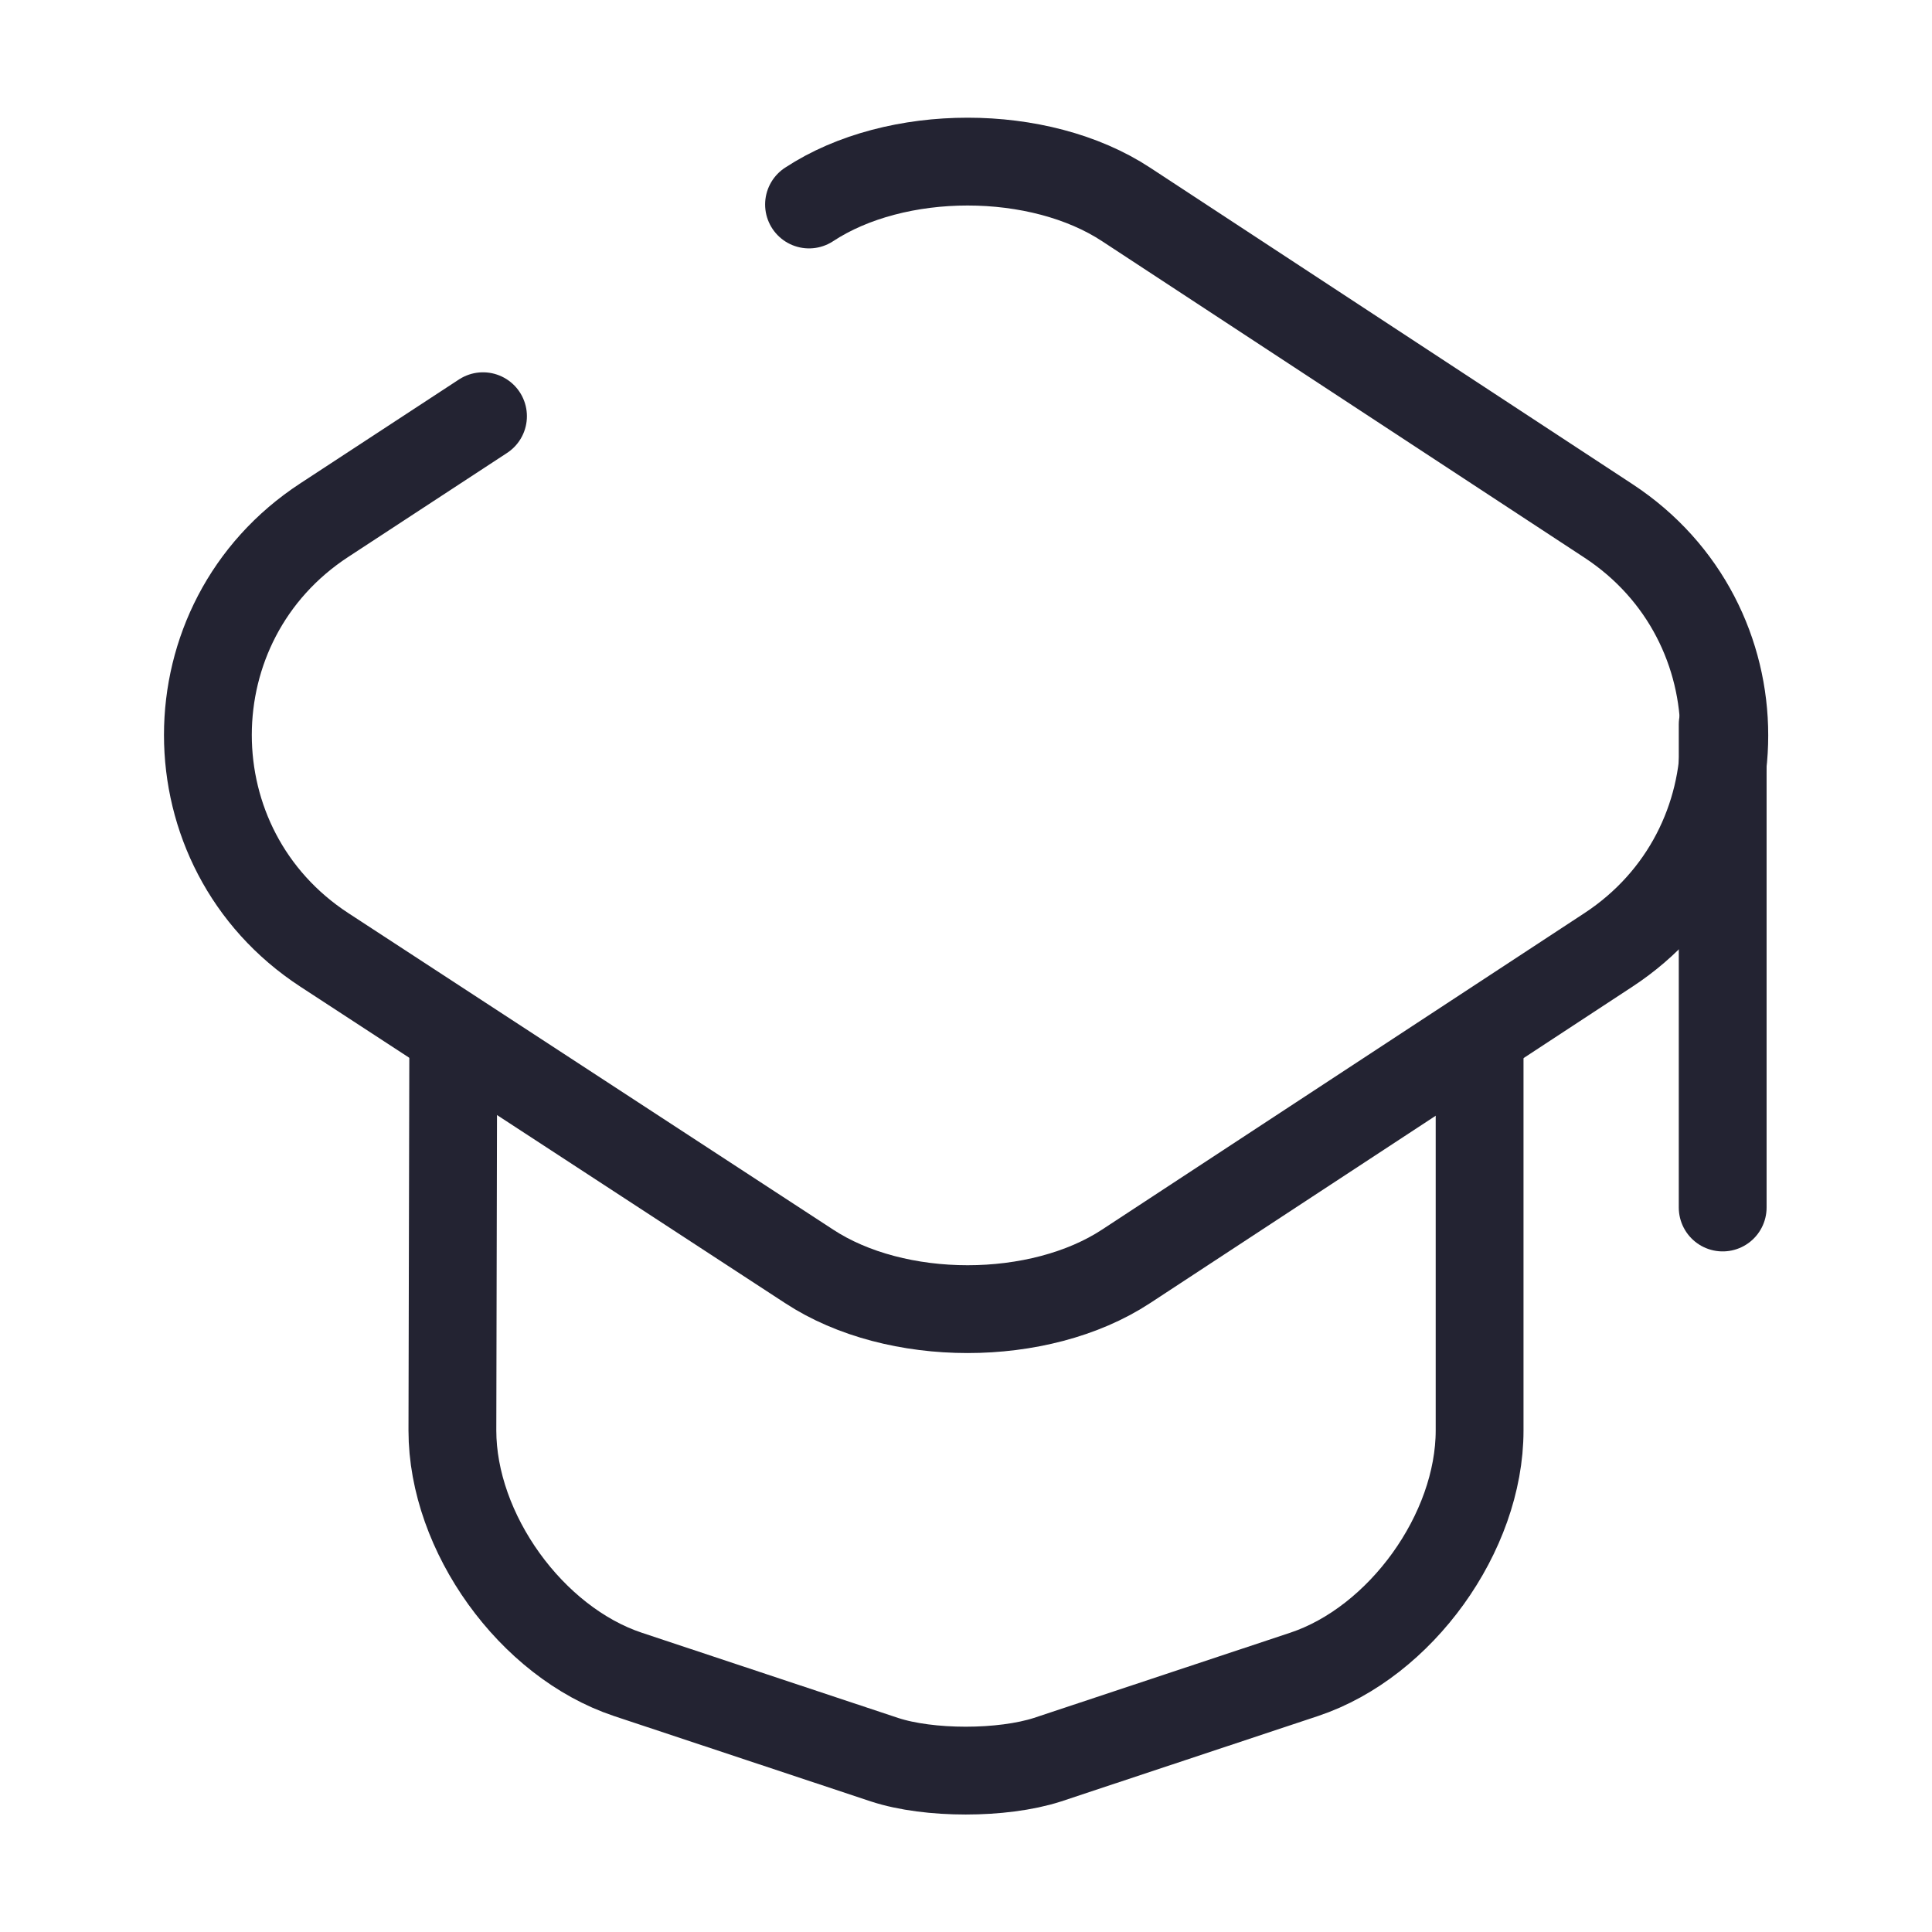 <svg xmlns="http://www.w3.org/2000/svg" width="44" height="44" viewBox="0 0 44 44" fill="none"><g id="vuesax/broken/teacher"><g id="vuesax/broken/teacher_2"><g id="teacher"><path id="Vector" d="M10.322 23.98L10.303 32.578C10.303 34.907 12.1 37.4 14.3 38.133L20.148 40.077C21.157 40.407 22.825 40.407 23.852 40.077L29.7 38.133C31.9 37.4 33.697 34.907 33.697 32.578V24.072" stroke="#232332" stroke-width="2" stroke-linecap="round" stroke-linejoin="round"></path><path id="Vector_2" d="M11 9.479L7.388 11.844C3.85 14.154 3.85 19.324 7.388 21.634L18.425 28.839C20.405 30.14 23.668 30.14 25.648 28.839L36.63 21.634C40.15 19.324 40.15 14.172 36.63 11.862L25.648 4.657C23.668 3.355 20.405 3.355 18.425 4.657" stroke="#232332" stroke-width="2" stroke-linecap="round" stroke-linejoin="round"></path><path id="Vector_3" d="M39.233 27.5V16.5" stroke="#232332" stroke-width="2" stroke-linecap="round" stroke-linejoin="round"></path></g></g></g></svg>